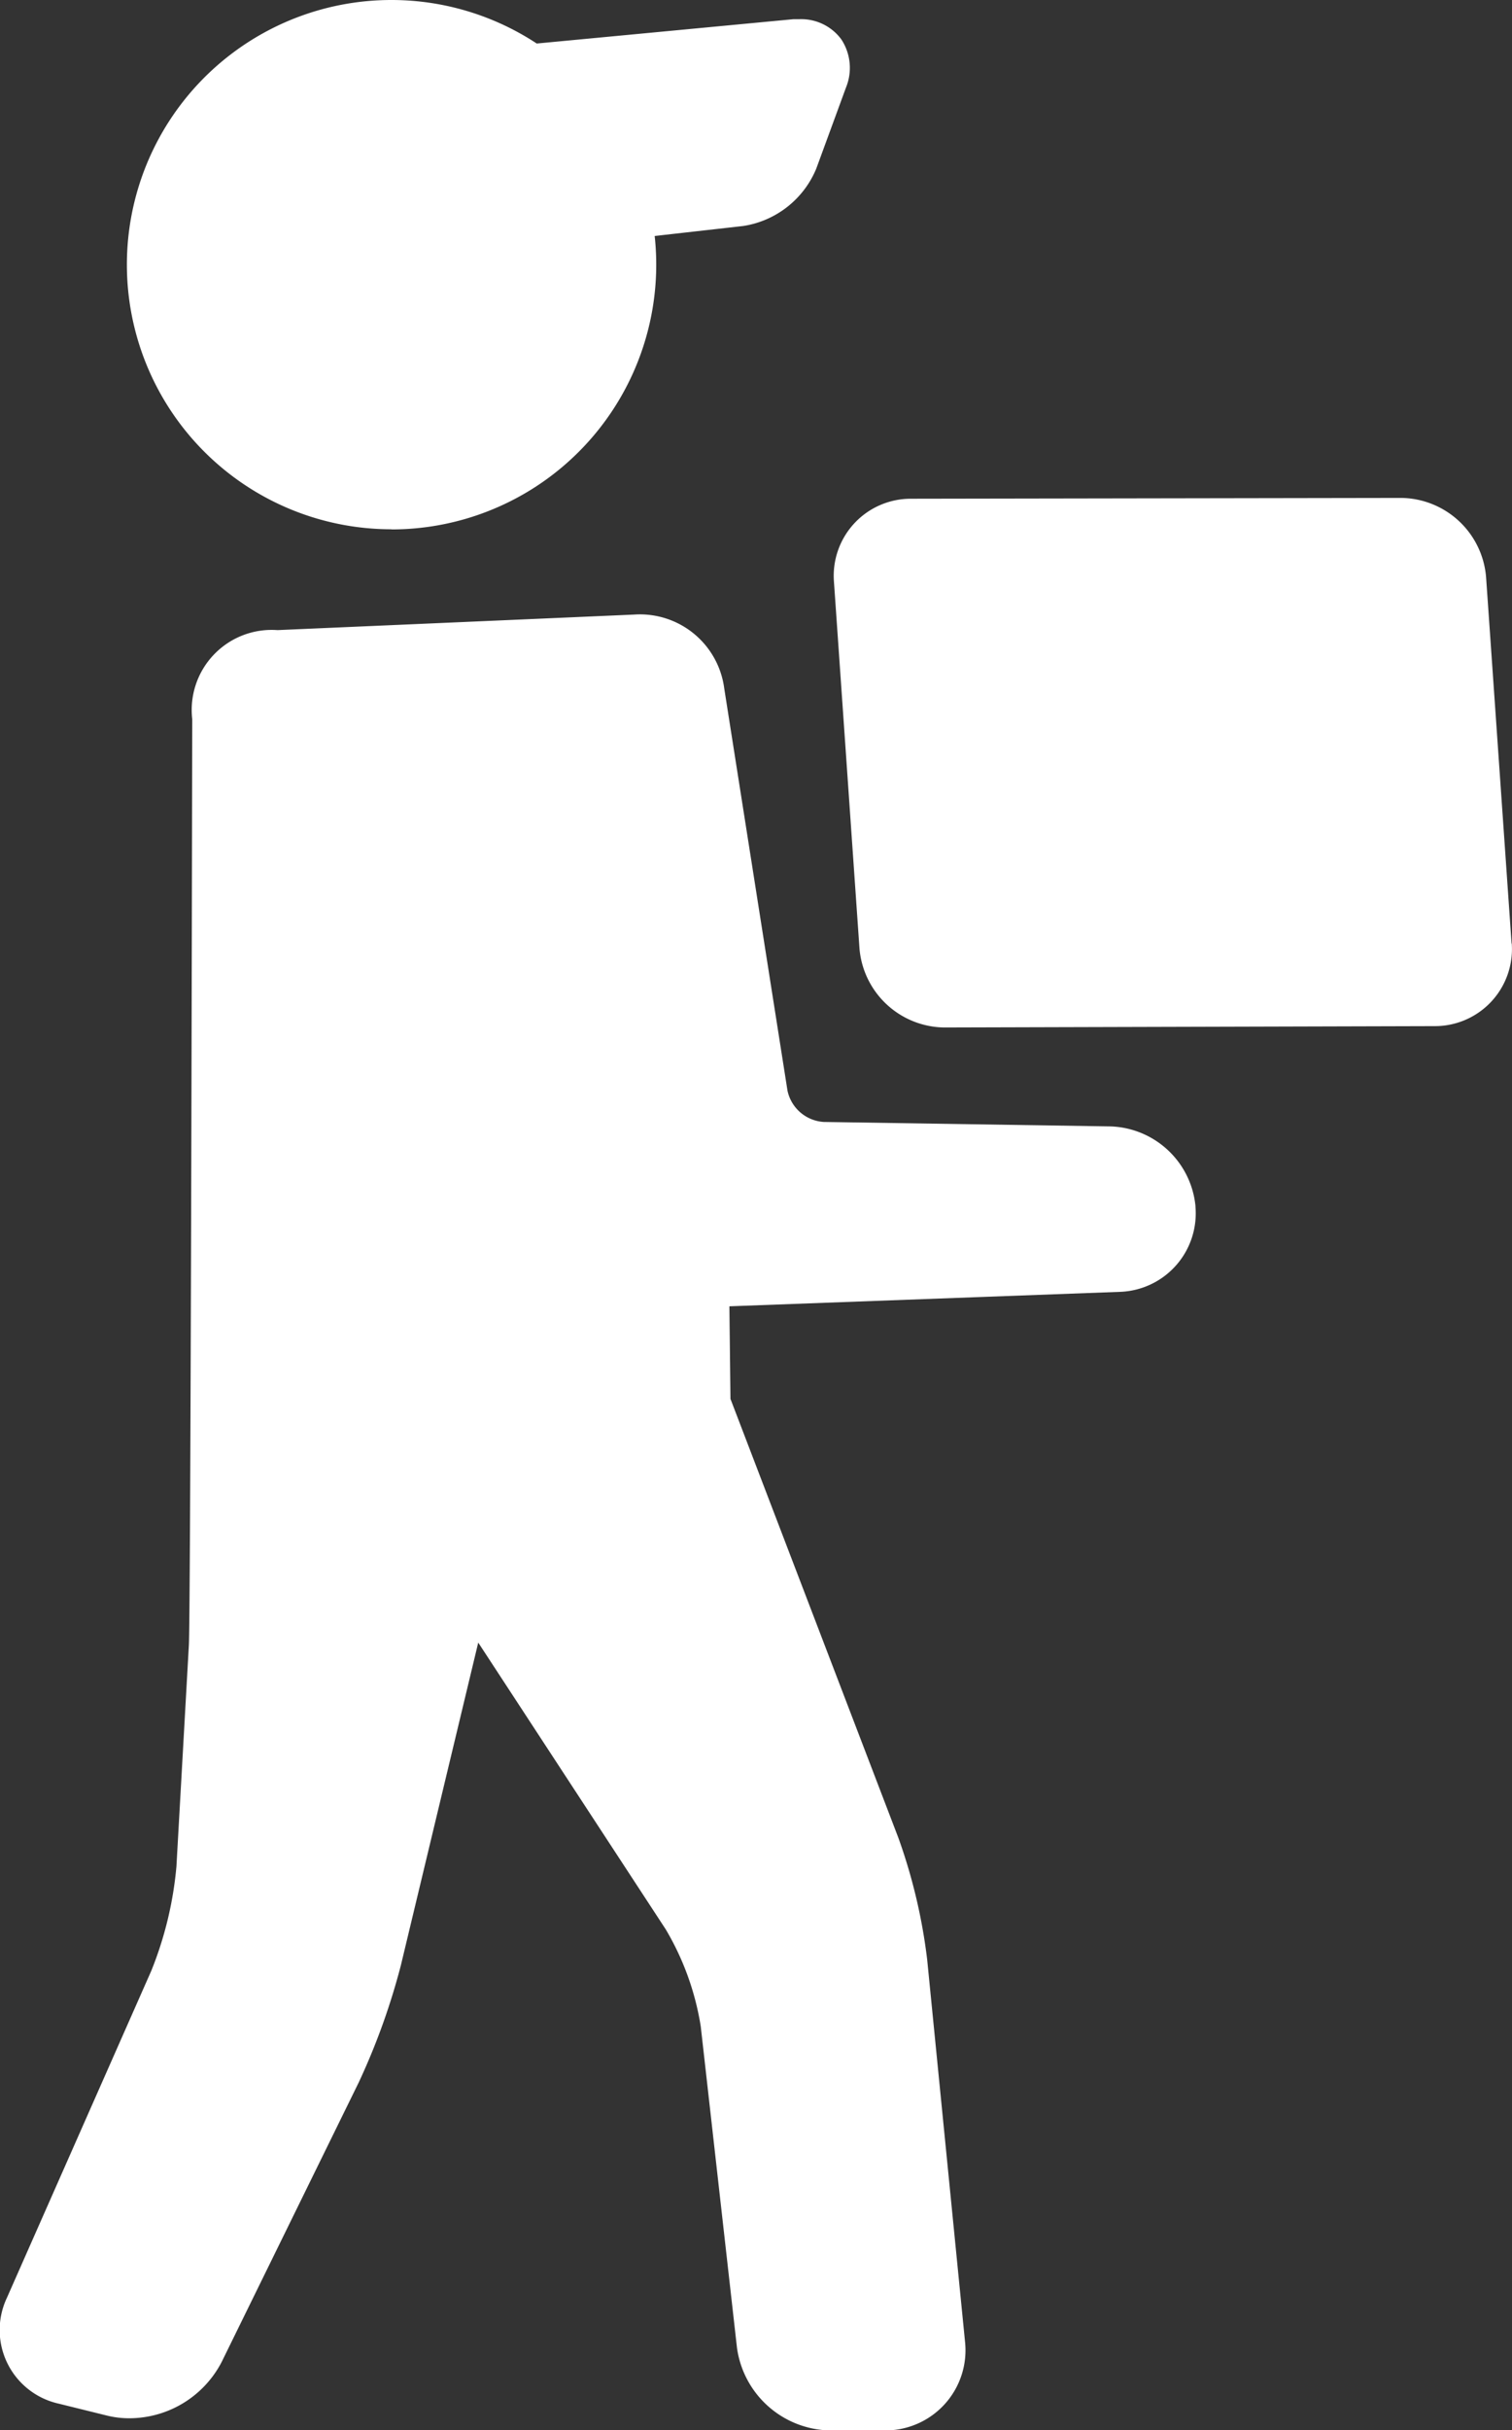 <svg id="delivery-man" xmlns="http://www.w3.org/2000/svg" width="11.192" height="17.981" viewBox="0 0 11.192 17.981">
  <rect x="0" y="0" width="11.192" height="17.981" fill="#333333" stroke="none"/>
  <path id="Path_1183" data-name="Path 1183" d="M93.713,118a.653.653,0,0,0-.628-.589l-2.124-.033a.293.293,0,0,1-.268-.232l-.468-2.975a.629.629,0,0,0-.666-.547l-2.641.115a.592.592,0,0,0-.631.659s-.011,6.612-.025,6.852l-.092,1.636a2.7,2.7,0,0,1-.186.772l-1.069,2.42a.558.558,0,0,0,.384.783l.356.088a.685.685,0,0,0,.165.02.771.771,0,0,0,.684-.415l1.016-2.071a5.029,5.029,0,0,0,.311-.864l.573-2.389,1.388,2.122a2.03,2.03,0,0,1,.259.718l.268,2.376a.708.708,0,0,0,.687.613h.406a.593.593,0,0,0,.595-.659l-.28-2.825a4.113,4.113,0,0,0-.213-.9l-1.243-3.248-.008-.685,2.89-.107a.581.581,0,0,0,.56-.629Zm-2.706,8.86Z" transform="translate(-84.864 -109.077)" fill="#fff"/>
  <path id="Path_1184" data-name="Path 1184" d="M110.317,3.917a1.959,1.959,0,0,0,1.947-2.171l.656-.074a.7.7,0,0,0,.54-.424l.22-.6a.384.384,0,0,0-.034-.356.368.368,0,0,0-.309-.15l-.046,0-1.9.18a1.958,1.958,0,1,0-1.076,3.594Z" transform="translate(-107.418 0)" fill="#fff"/>
  <path id="Path_1185" data-name="Path 1185" d="M244.2,95.39l-.189-2.714a.638.638,0,0,0-.628-.584l-3.628.006a.57.57,0,0,0-.571.614l.189,2.714a.638.638,0,0,0,.627.584L243.63,96a.57.57,0,0,0,.571-.614Zm-4.2.42Z" transform="translate(-233.011 -88.408)" fill="#fff"/>
</svg>
